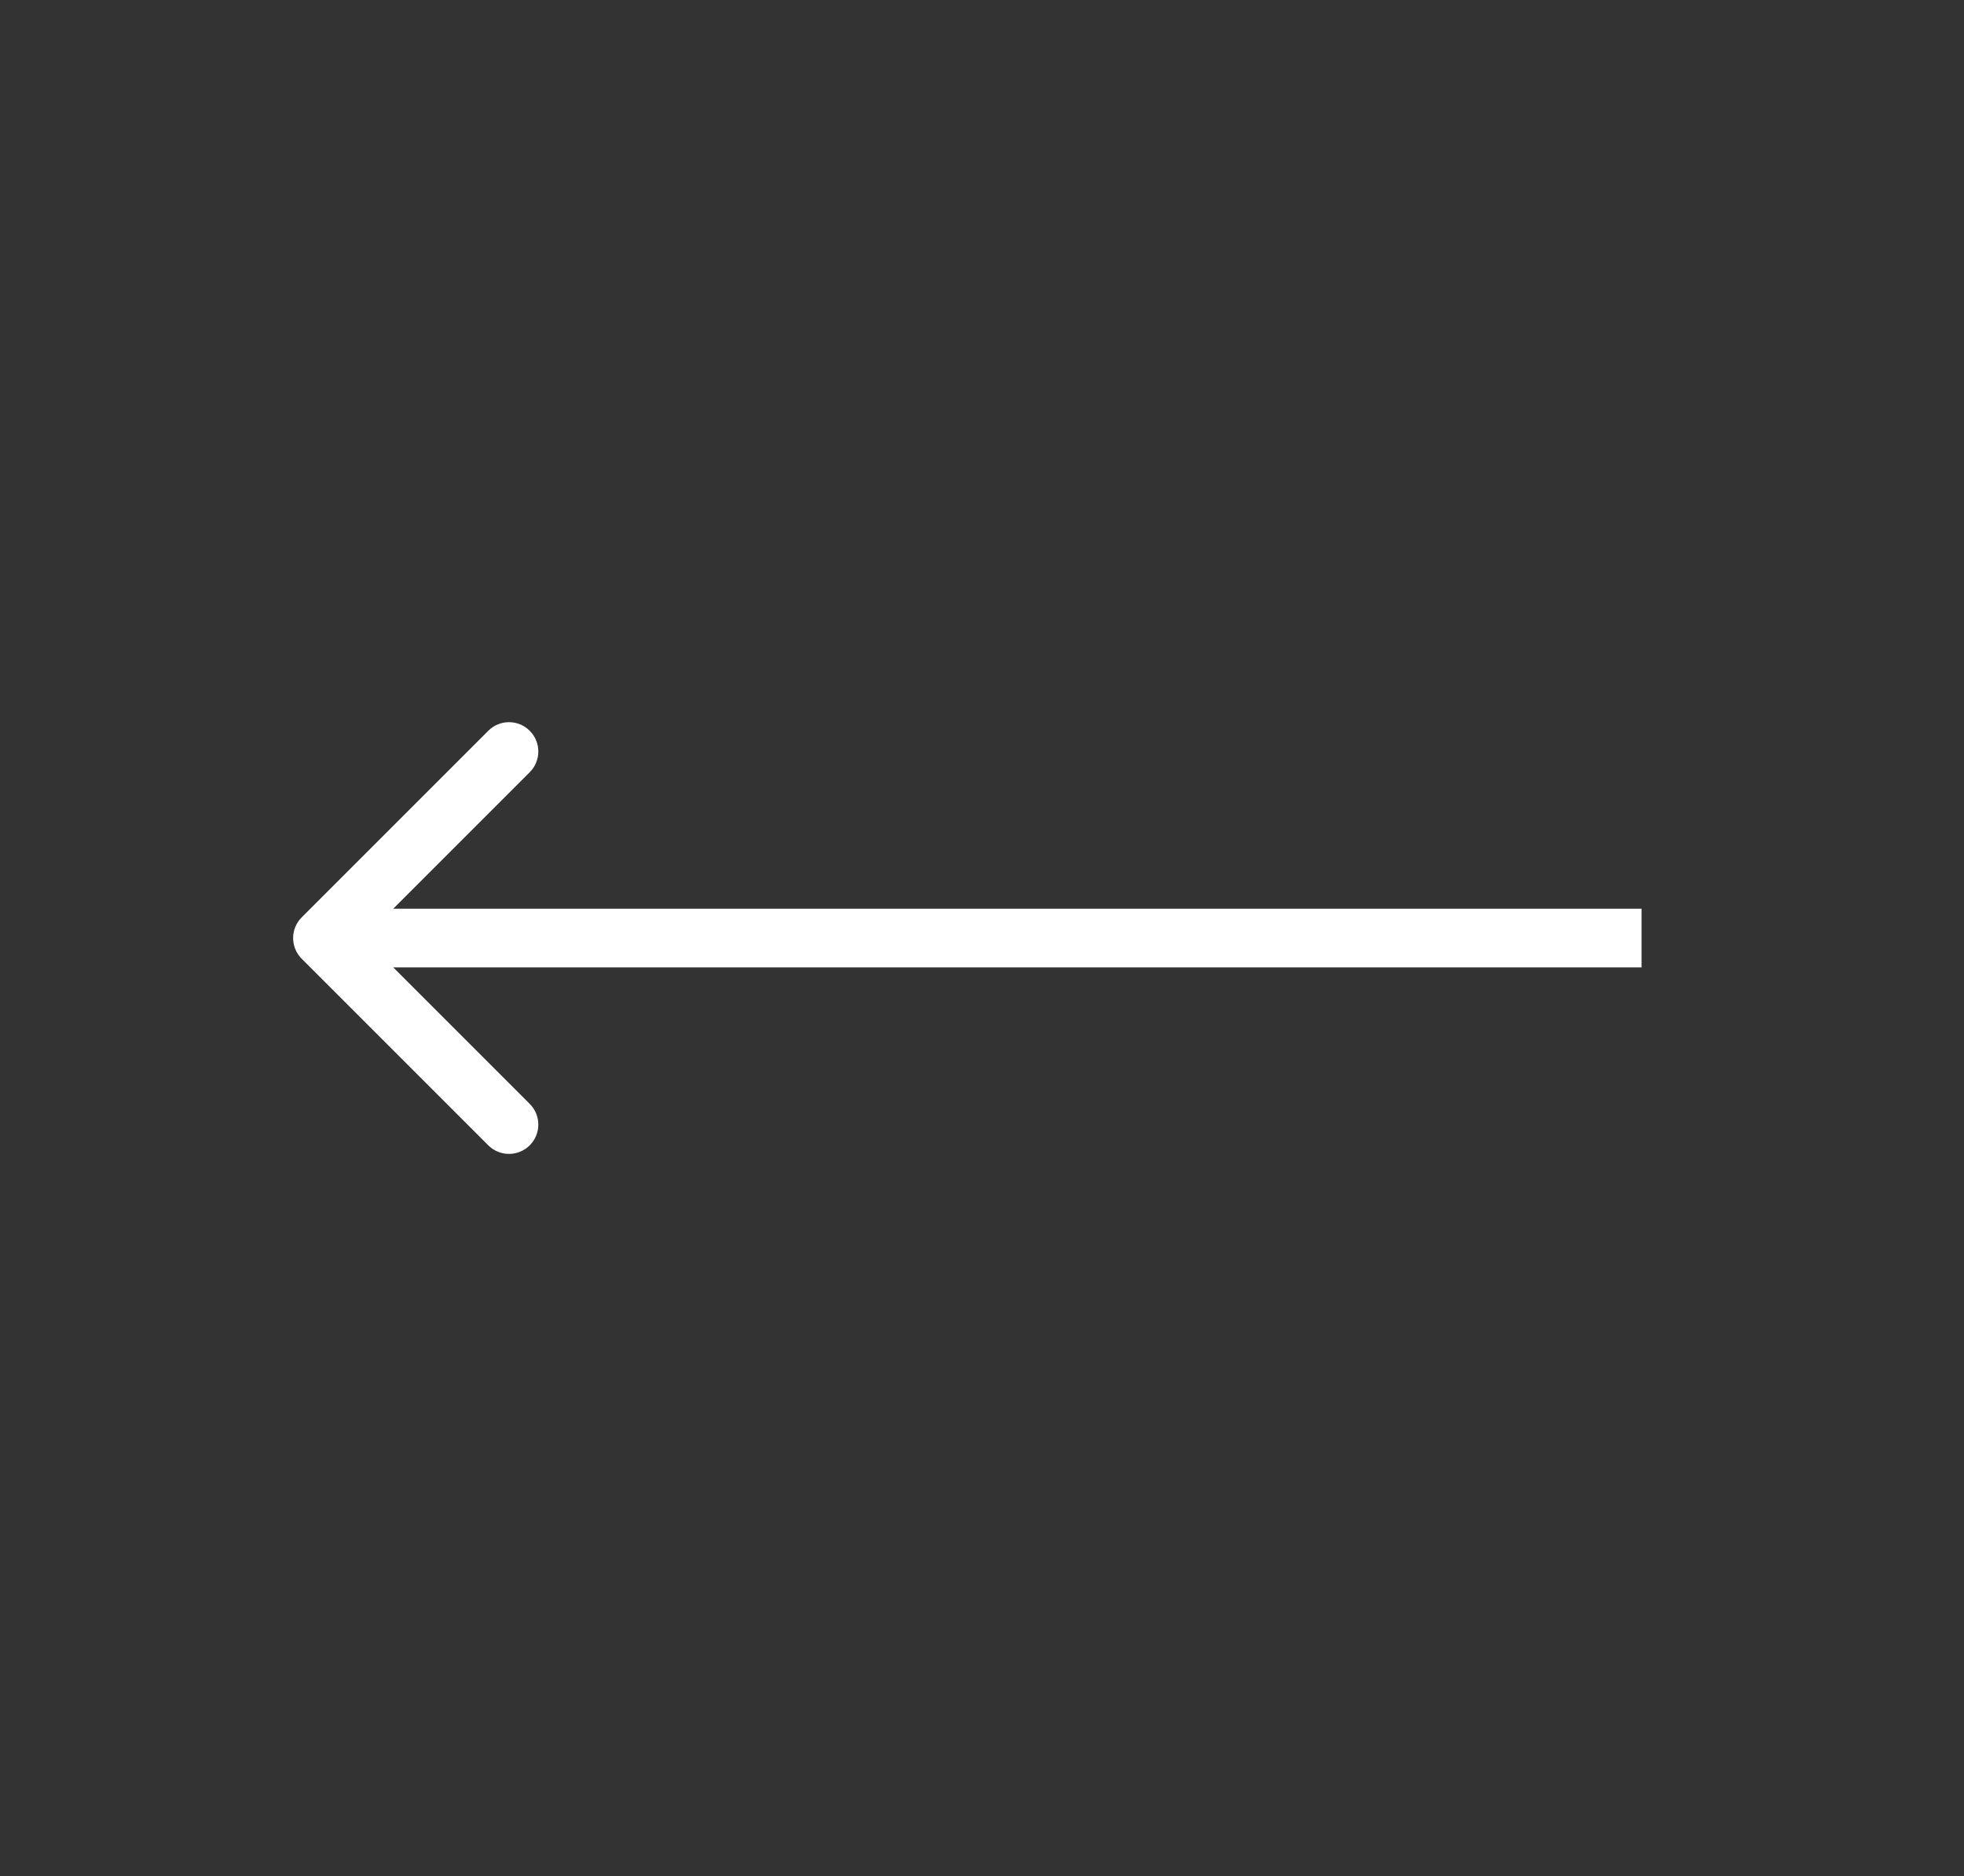 <?xml version="1.0" encoding="UTF-8"?> <svg xmlns="http://www.w3.org/2000/svg" width="67" height="64" viewBox="0 0 67 64" fill="none"><rect x="0" y="0" width="67" height="64" fill="#333333" stroke="none"/> <path d="M10.293 32.708C9.902 32.317 9.902 31.684 10.293 31.294L16.657 24.93C17.047 24.539 17.68 24.539 18.071 24.93C18.462 25.32 18.462 25.953 18.071 26.344L12.414 32.001L18.071 37.658C18.462 38.048 18.462 38.681 18.071 39.072C17.68 39.462 17.047 39.462 16.657 39.072L10.293 32.708ZM56 33.001H11V31.001H56V33.001Z" fill="white"></path> </svg> 
